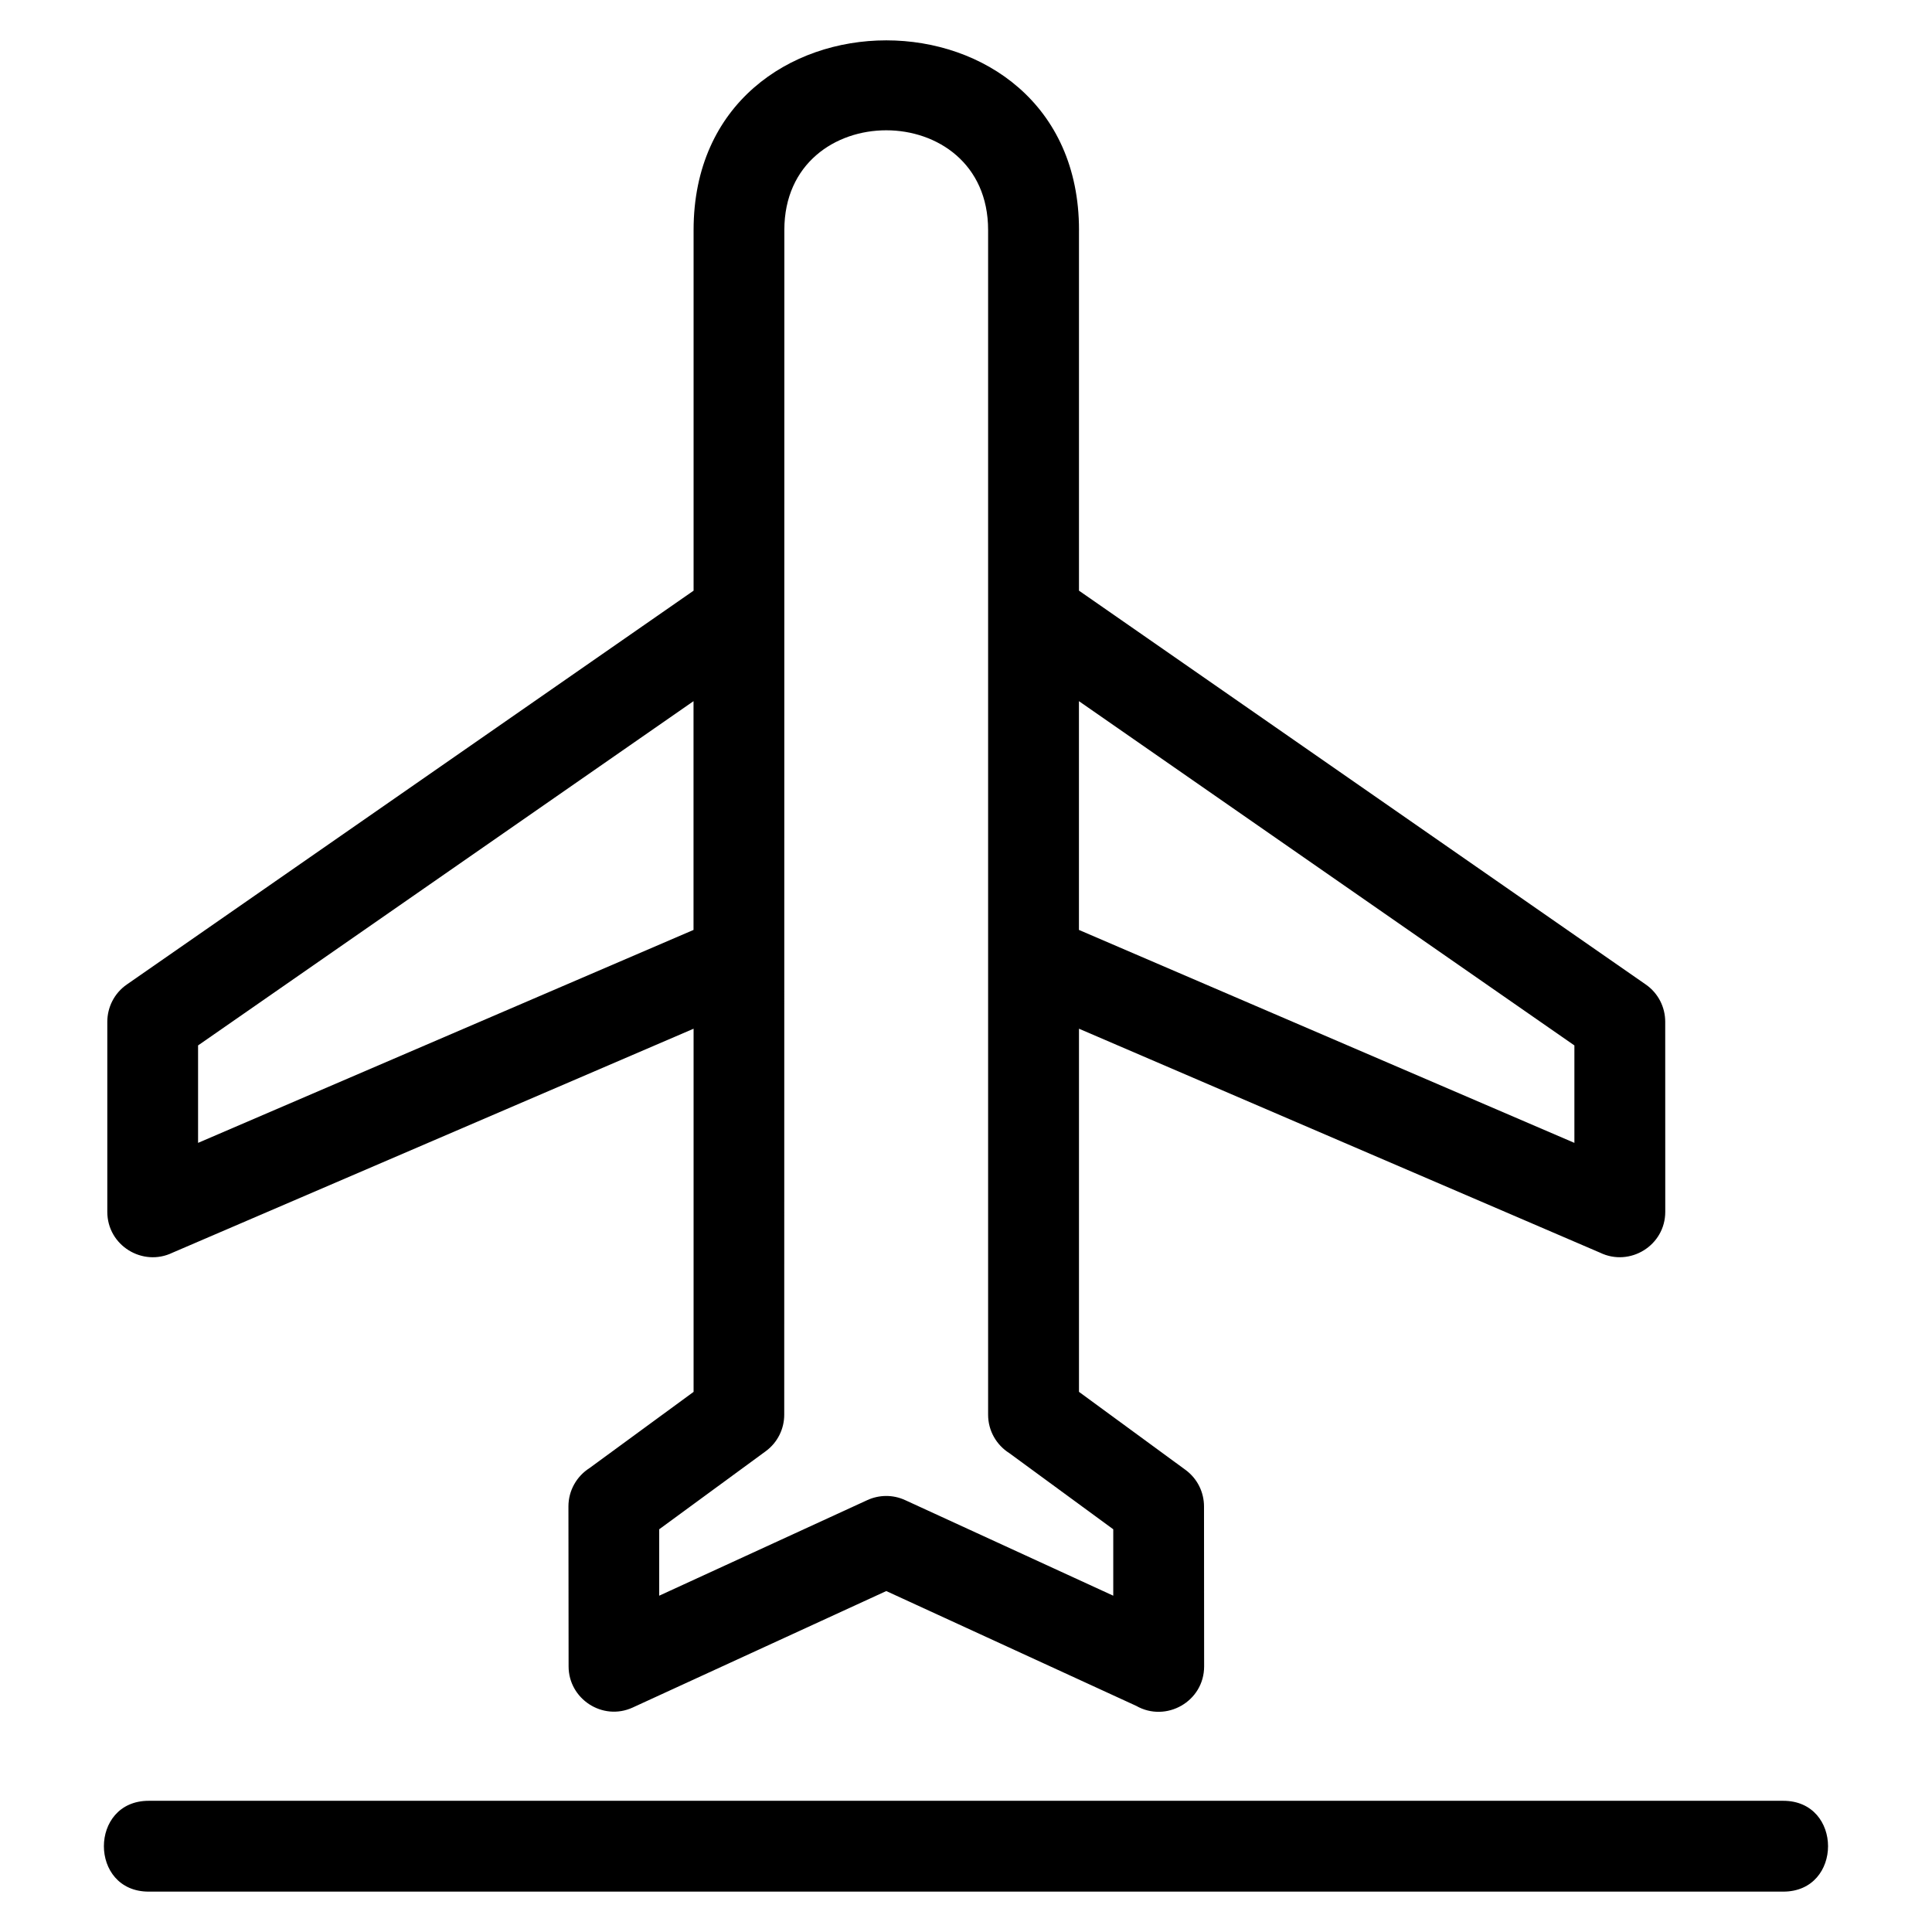 <?xml version="1.0" encoding="UTF-8"?>
<!-- Uploaded to: ICON Repo, www.svgrepo.com, Generator: ICON Repo Mixer Tools -->
<svg fill="#000000" width="800px" height="800px" version="1.1" viewBox="144 144 512 512" xmlns="http://www.w3.org/2000/svg">
 <path d="m429.94 204.96v95.57l150.2 104.37c3.363 2.332 5.16 6.07 5.16 9.871l0.012 50.367c0 8.957-9.395 14.656-17.281 10.836l-138.09-59.355v96.238l28.223 20.672c3.207 2.352 4.91 5.992 4.91 9.688l0.031 42.391c0 9.312-10.086 14.965-17.988 10.469l-66.246-30.43-67.211 30.871c-7.984 3.652-16.984-2.305-16.977-10.906l-0.043-42.391c0-4.277 2.238-8.039 5.606-10.176l27.559-20.184v-96.238l-138.09 59.355c-7.883 3.82-17.281-1.879-17.281-10.836v-50.367c0.012-3.801 1.809-7.539 5.172-9.871l150.2-104.37v-95.57c0-67.027 102.14-67.027 102.14 0zm-246.53 440.34c-15.836 0-15.836-24.07 0-24.07h433.17c15.828 0 15.828 24.07 0 24.07zm144.38-254.86v-60.625l-131.3 91.234v25.824zm102.14-60.625v60.625l131.3 56.434v-25.824zm-78.07-124.86c0 104.65-0.008 209.31-0.031 313.96 0 3.688-1.703 7.332-4.91 9.68l-28.223 20.68v17.602l55.18-25.344c3.051-1.391 6.676-1.504 9.969 0l55.18 25.344v-17.602l-27.559-20.191c-3.367-2.129-5.606-5.891-5.606-10.168v-313.96c0-35.238-54-35.234-54 0z"/>
</svg>